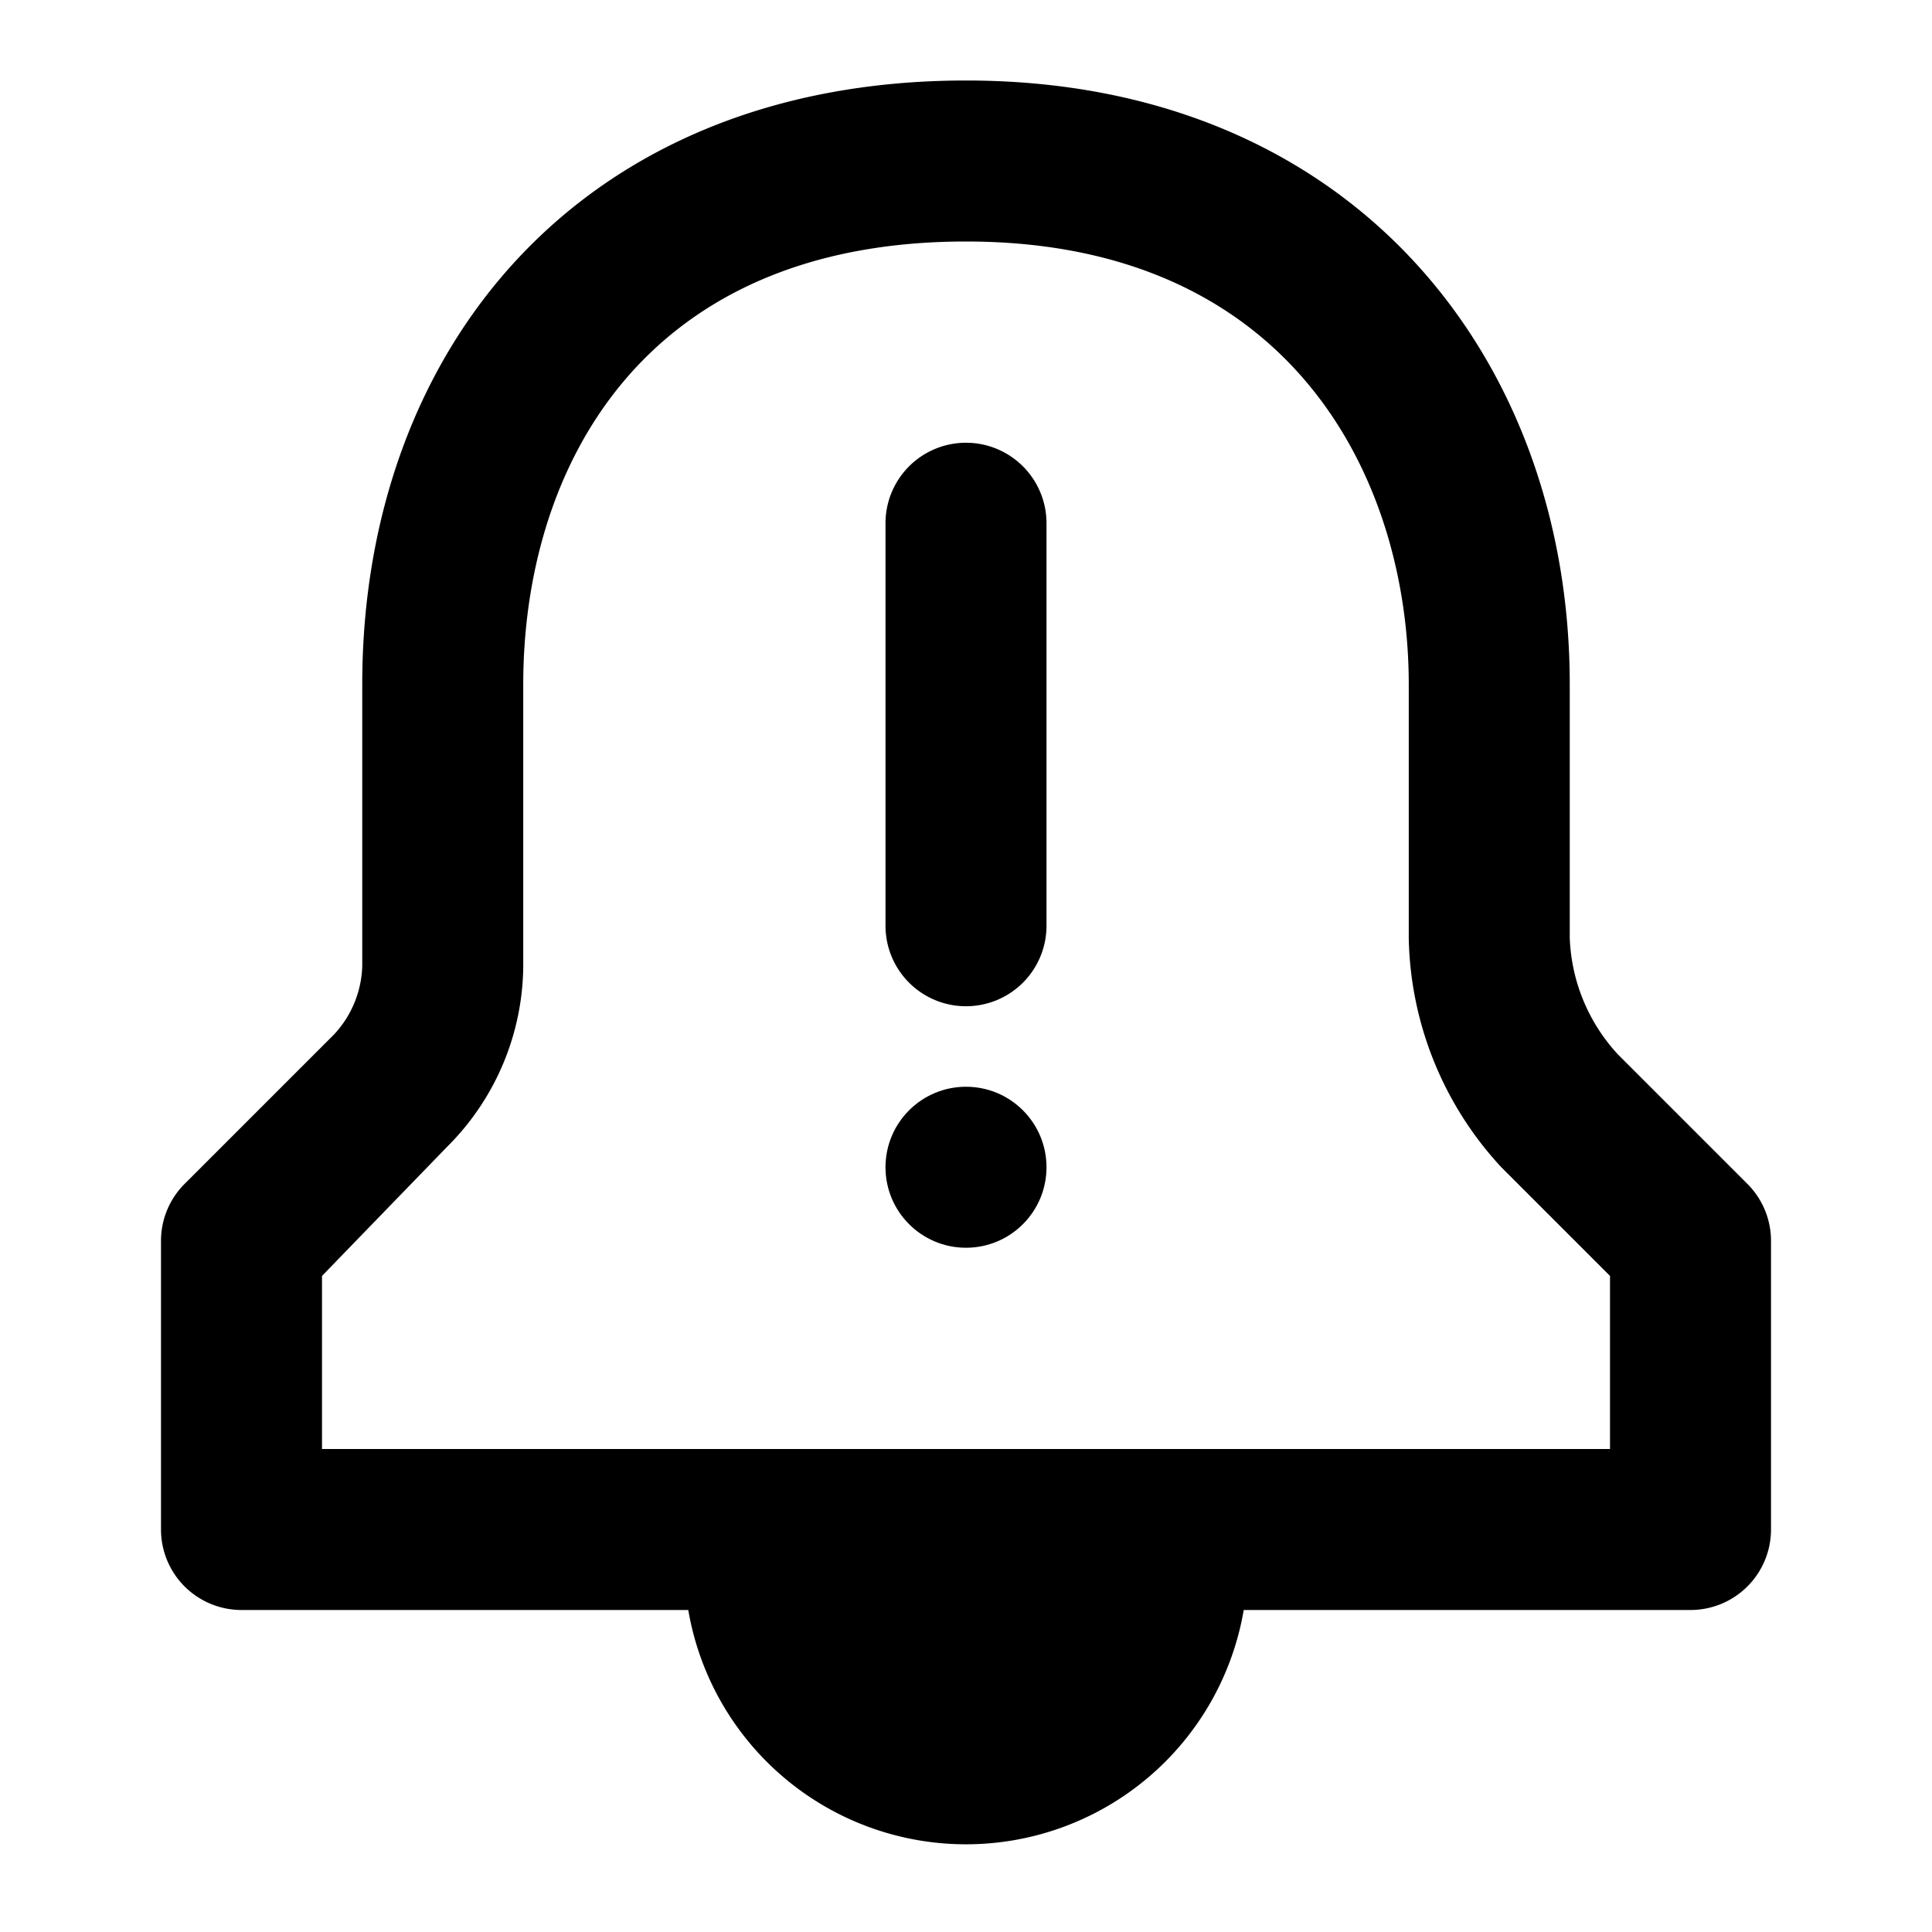 <?xml version="1.0" encoding="utf-8"?><!-- Uploaded to: SVG Repo, www.svgrepo.com, Generator: SVG Repo Mixer Tools -->
<svg width="800px" height="800px" viewBox="0 0 48 48" xmlns="http://www.w3.org/2000/svg">
  <title>notification-priority</title>
  <g id="Layer_2" data-name="Layer 2">
    <g id="invisible_box" data-name="invisible box">
      <rect width="48" height="48" fill="none"/>
    </g>
    <g id="icons_Q2" data-name="icons Q2">
      <path d="M43.4,29.4l-3.2-3.2A4.5,4.5,0,0,1,39,23.3V17C39,8.9,33.6,2,24,2S9,8.7,9,17v7a2.6,2.6,0,0,1-.7,1.7L4.6,29.4A2,2,0,0,0,4,30.8V38a2,2,0,0,0,2,2H17.1a7,7,0,0,0,13.8,0H42a2,2,0,0,0,2-2V30.8A2,2,0,0,0,43.4,29.4ZM40,36H8V31.7l3.1-3.2A6.4,6.4,0,0,0,13,24V17c0-5.3,2.9-11,11-11s11,5.9,11,11v6.3A8.6,8.6,0,0,0,37.3,29L40,31.7Z"/>
      <path d="M24,25a2,2,0,0,0,2-2V13a2,2,0,0,0-4,0V23A2,2,0,0,0,24,25Z"/>
      <circle cx="24" cy="29" r="2"/>
    </g>
  </g>
</svg>